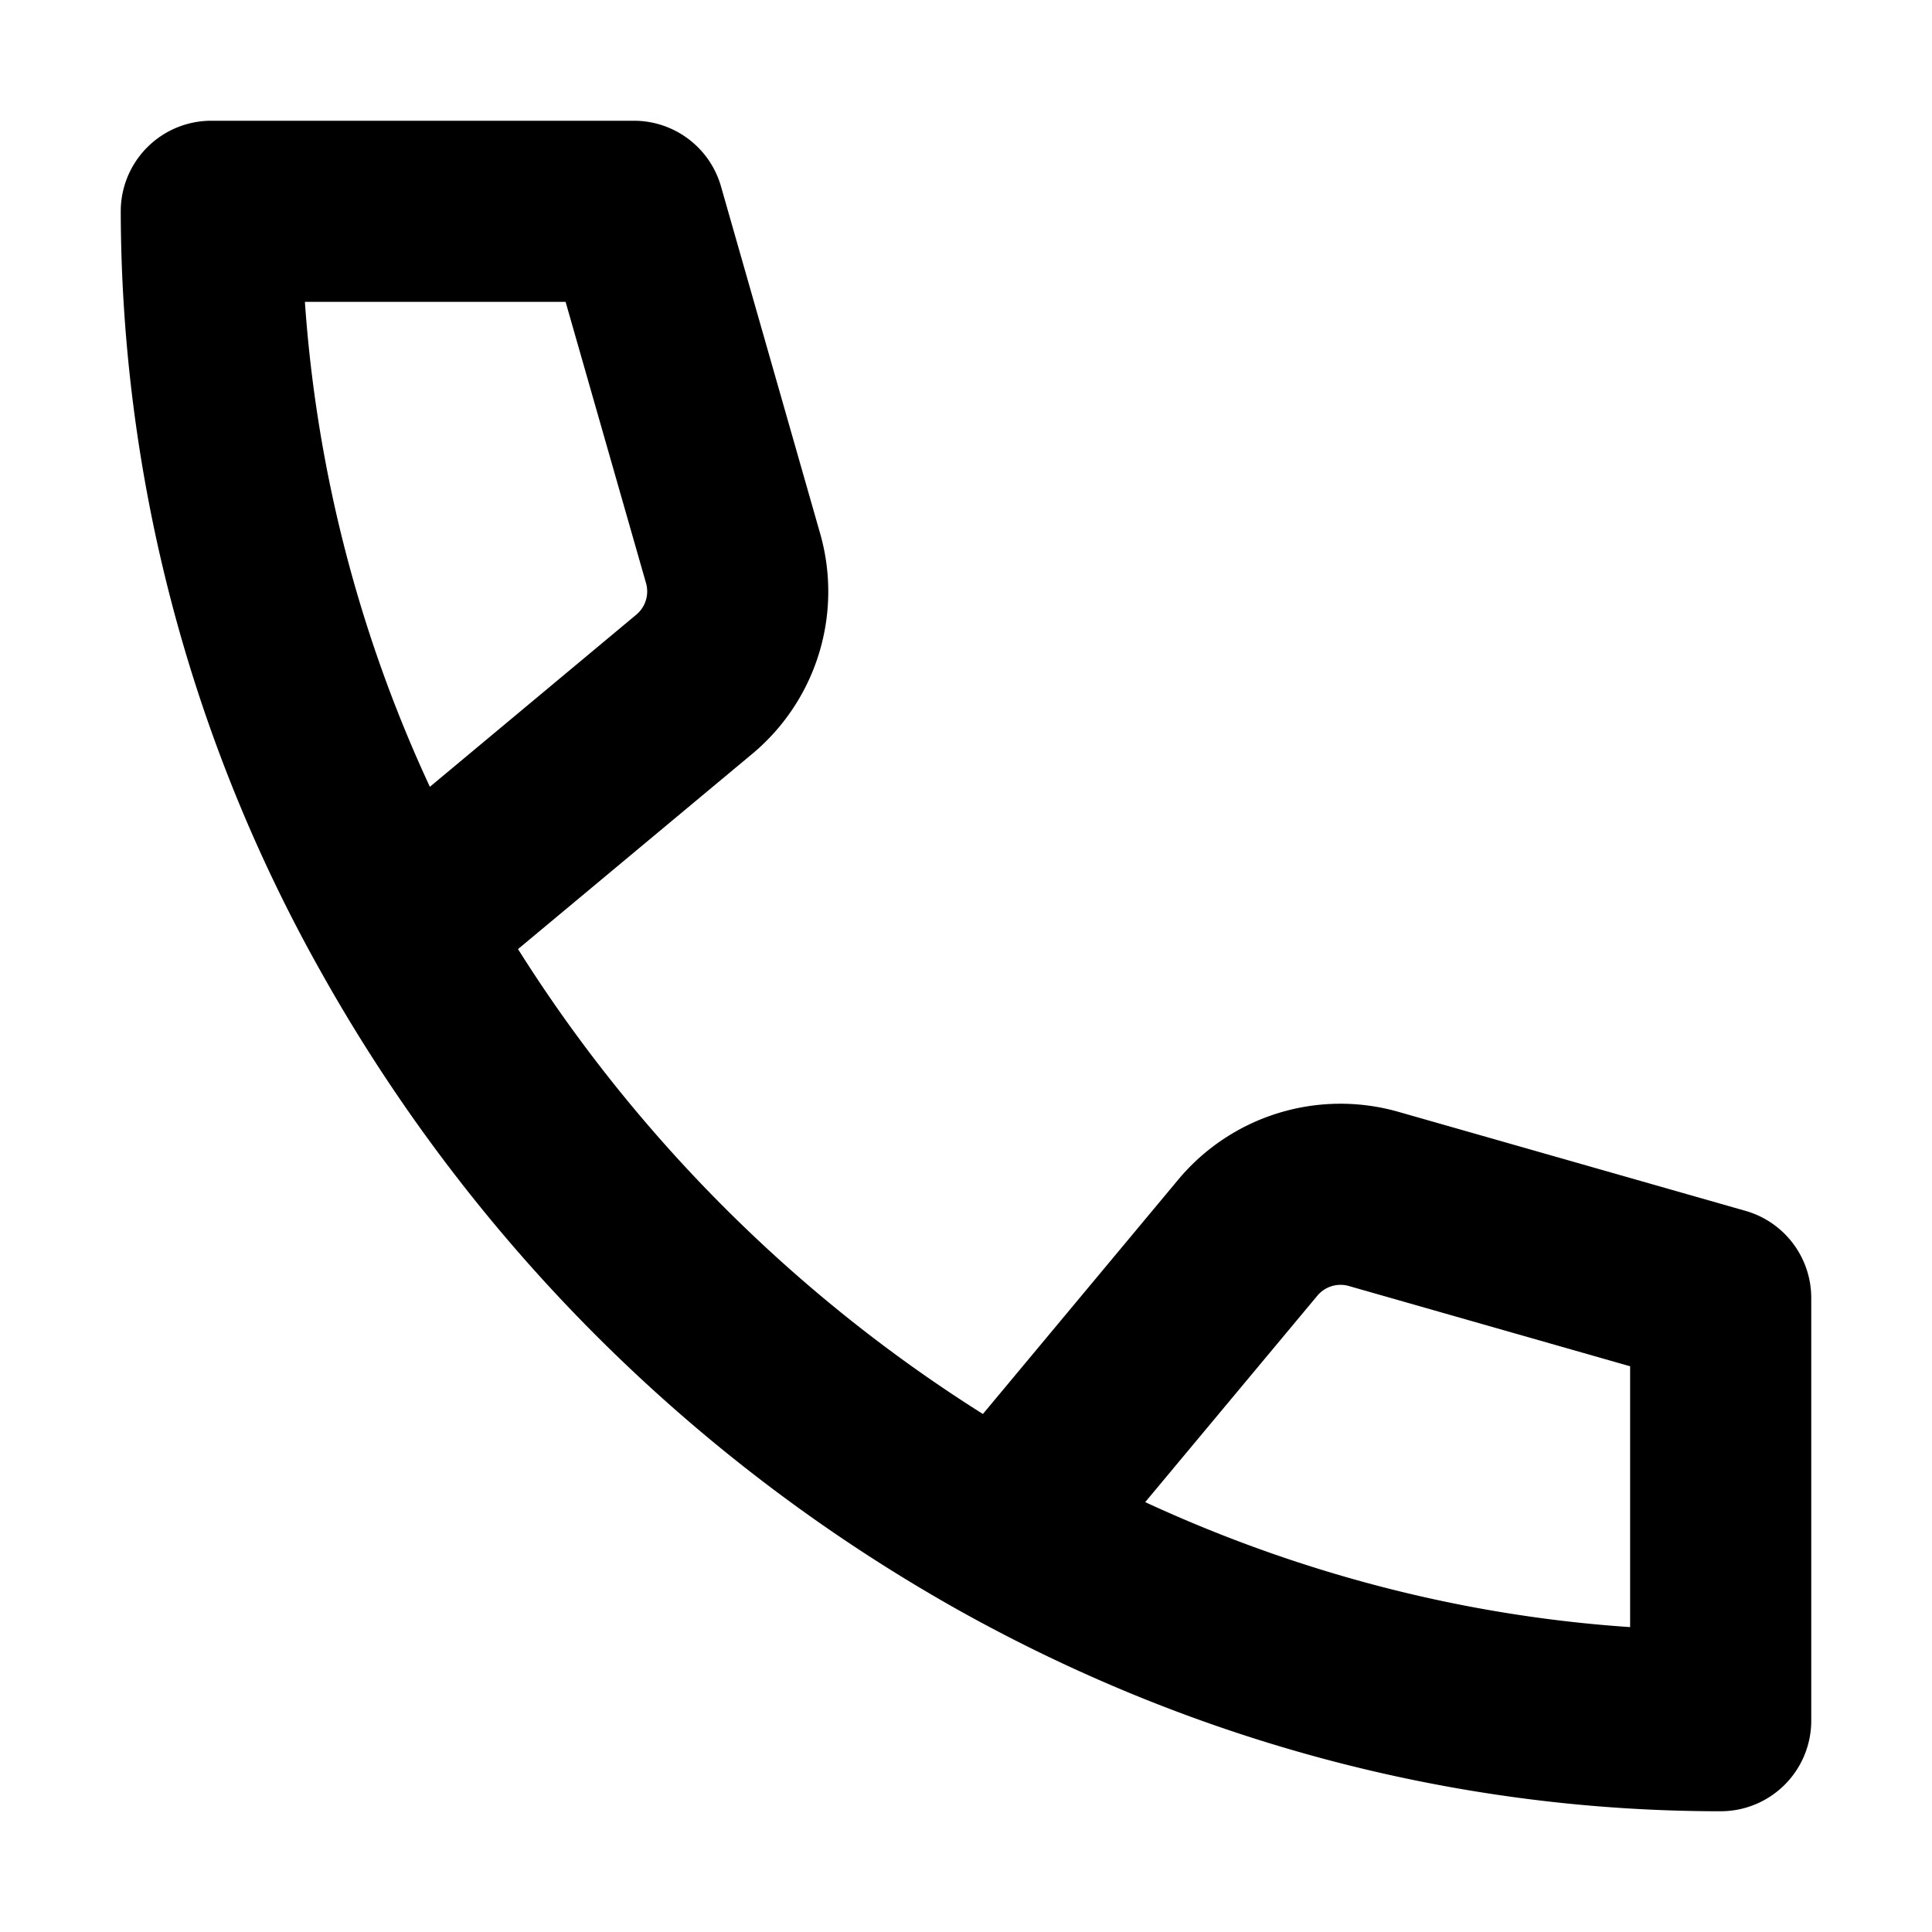 <svg width="16" height="16" fill="none" viewBox="0 0 16 16"><path fill="currentcolor" fill-rule="evenodd" d="M1 1.75A.75.75 0 0 1 1.75 1h3.5a.75.75 0 0 1 .721.544l.821 2.874a1.75 1.75 0 0 1-.562 1.825L4.29 7.86c.975 1.55 2.3 2.875 3.85 3.85l1.617-1.94a1.75 1.75 0 0 1 1.825-.562l2.874.82a.75.75 0 0 1 .544.722v3.5a.75.75 0 0 1-.75.75c-2.266 0-4.422-.61-6.309-1.664a13.77 13.77 0 0 1-5.277-5.277A12.9 12.9 0 0 1 1 1.75m8.484 10.69c1.25.578 2.606.94 4.016 1.035v-2.16l-2.33-.665a.25.25 0 0 0-.26.08zM3.56 6.516 5.27 5.09a.25.25 0 0 0 .08-.261L4.684 2.5H2.525A11.4 11.4 0 0 0 3.56 6.516" clip-rule="evenodd"/></svg>